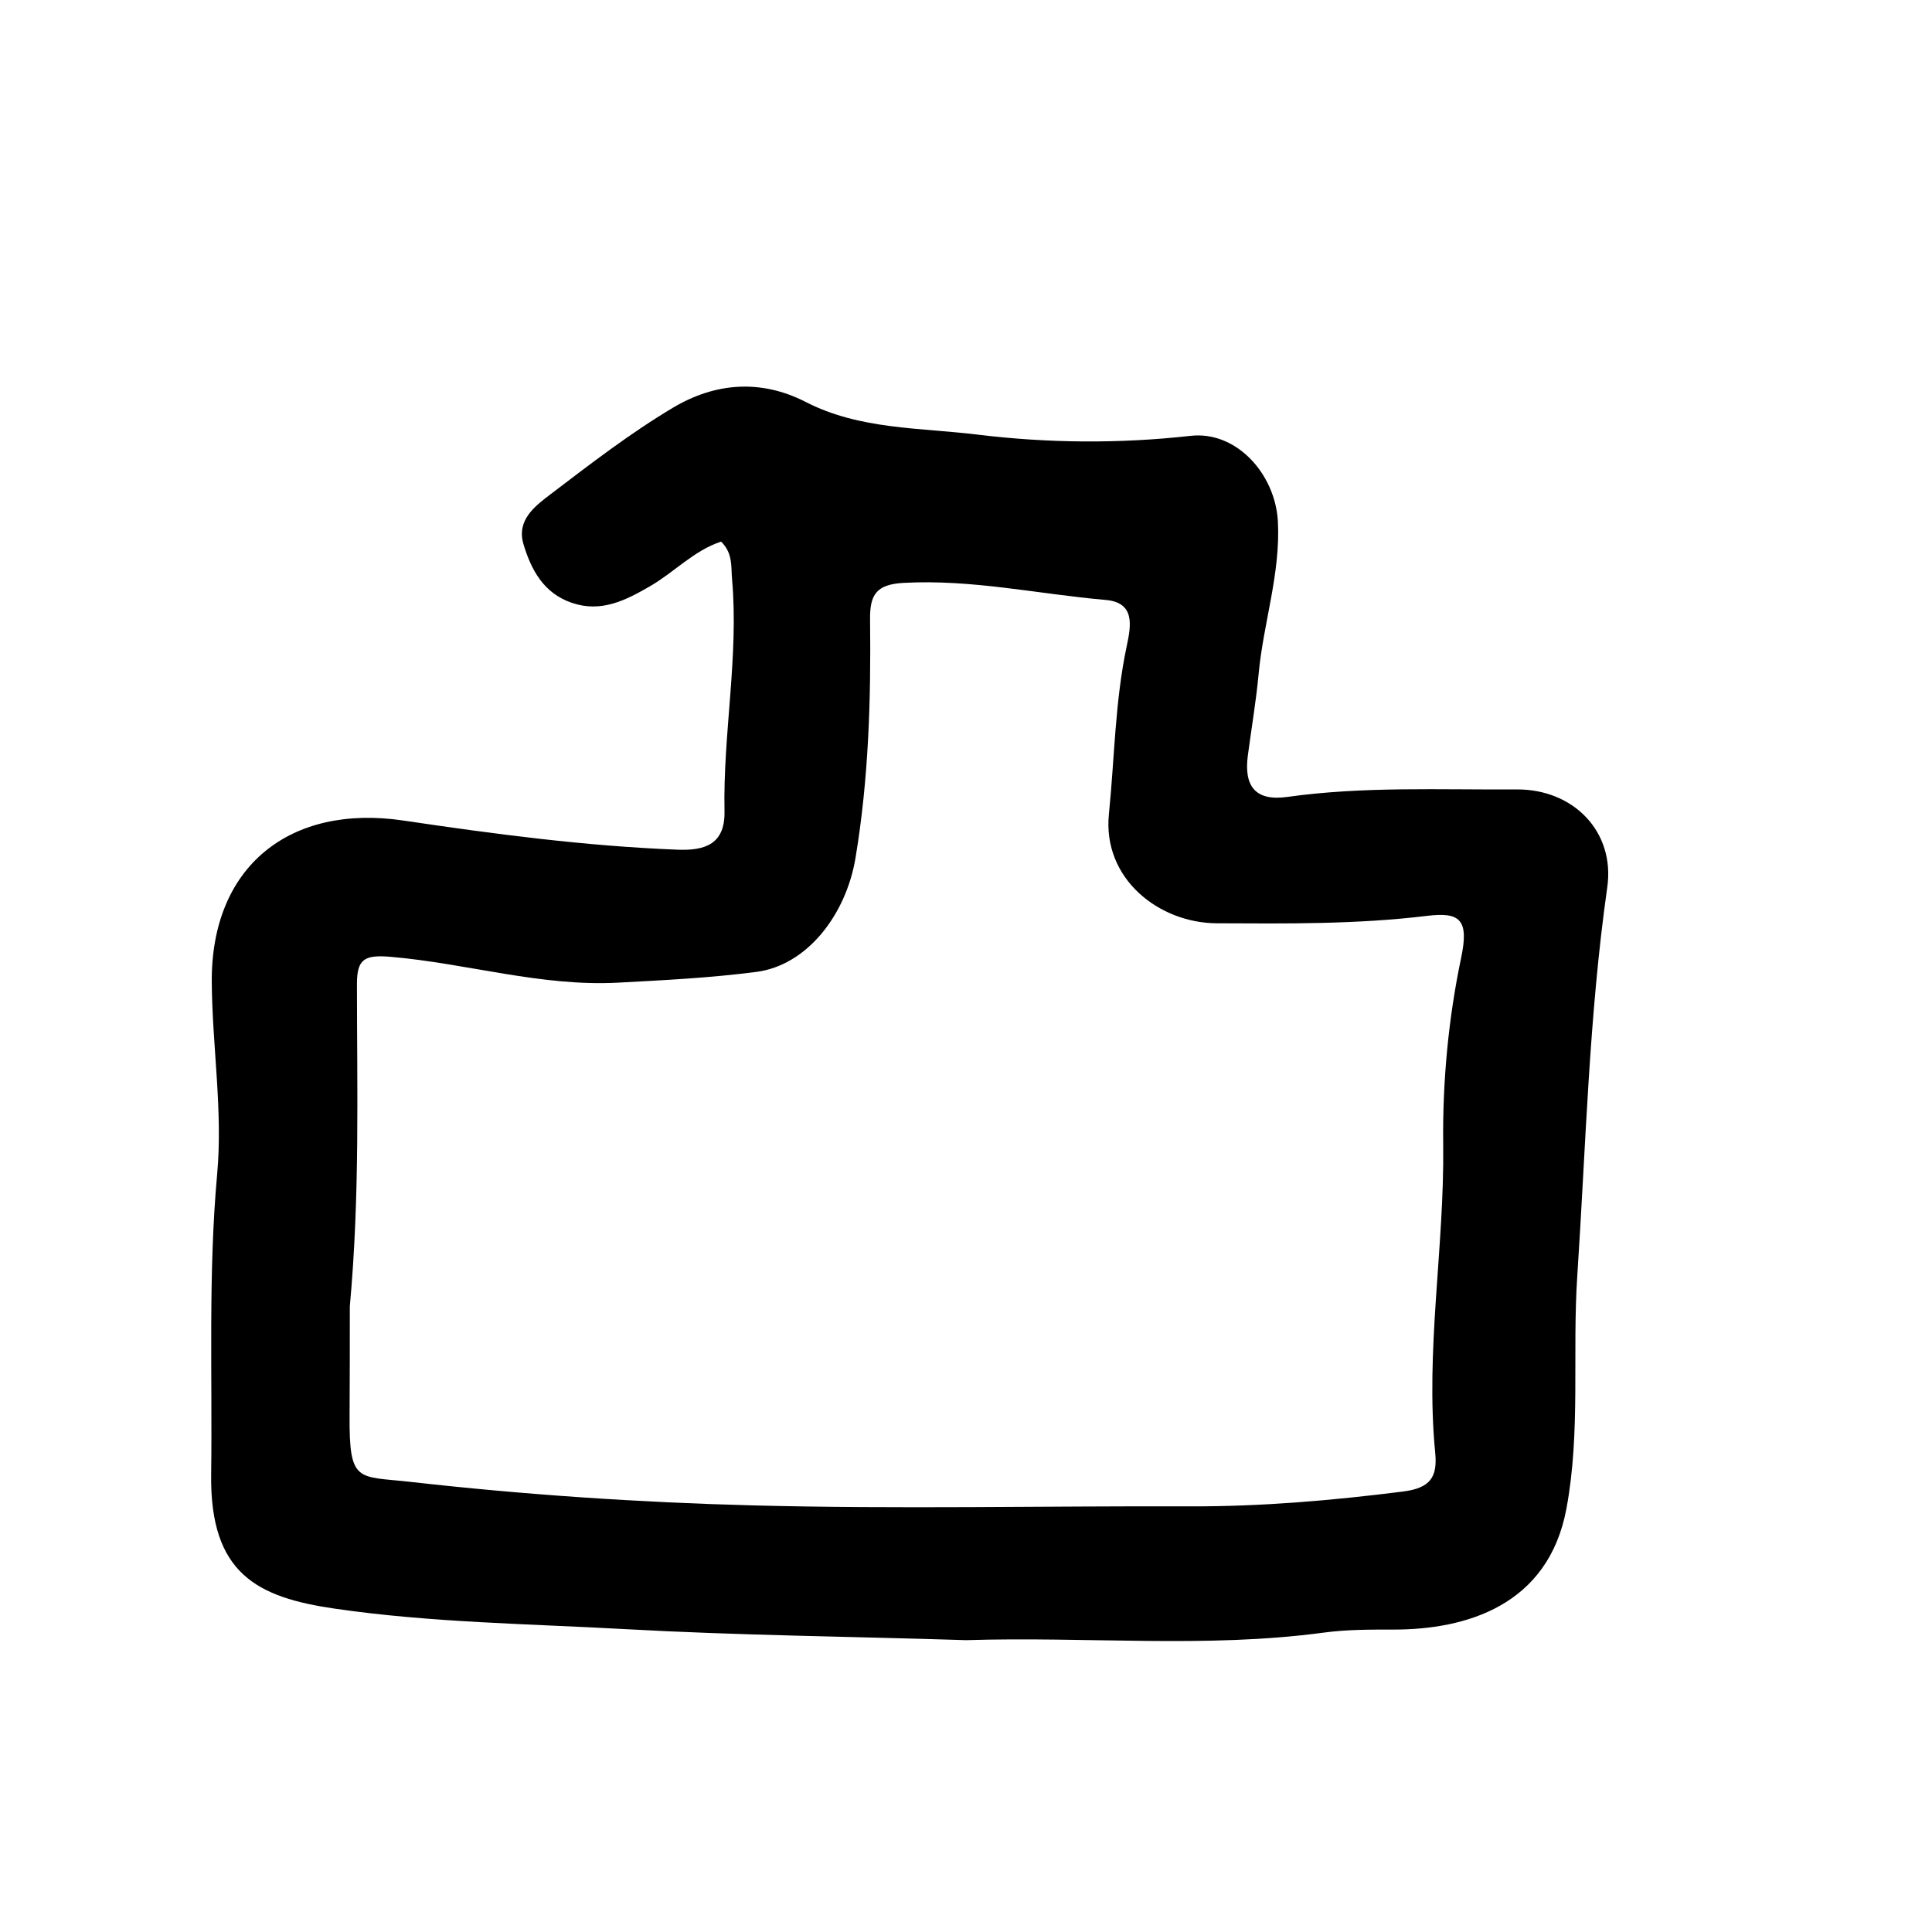 <svg version="1.1" id="Layer_1" xmlns="http://www.w3.org/2000/svg" xmlns:xlink="http://www.w3.org/1999/xlink" x="0px" y="0px"
	 width="100%" viewBox="0 0 256 256" enable-background="new 0 0 256 256" xml:space="preserve">
<path fill="#000000" opacity="1" stroke="none" 
	d="
M128.015,217.329 
	C112.647,216.843 97.78,216.698 82.901,215.872 
	C70.034,215.158 57.088,215.009 44.355,213.154 
	C34.084,211.659 27.808,208.529 27.979,195.365 
	C28.152,182.091 27.571,168.837 28.778,155.539 
	C29.537,147.168 28.125,138.621 28.06,130.151 
	C27.942,114.808 38.402,106.489 53.463,108.727 
	C65.491,110.515 77.588,112.112 89.781,112.589 
	C93.468,112.734 96.09,111.825 96.001,107.487 
	C95.792,97.199 97.913,86.987 96.996,76.672 
	C96.851,75.033 97.124,73.327 95.552,71.765 
	C91.953,72.946 89.34,75.822 86.131,77.679 
	C82.907,79.544 79.679,81.207 75.785,79.884 
	C72.047,78.615 70.395,75.539 69.367,72.121 
	C68.409,68.937 70.864,67.078 72.906,65.525 
	C78.195,61.501 83.491,57.409 89.185,54.017 
	C94.695,50.734 100.761,50.181 106.778,53.27 
	C113.929,56.942 121.854,56.653 129.527,57.588 
	C138.927,58.733 148.309,58.805 157.773,57.75 
	C163.836,57.073 169.002,62.822 169.328,69.118 
	C169.684,76.015 167.404,82.538 166.775,89.291 
	C166.438,92.911 165.824,96.504 165.345,100.111 
	C164.817,104.097 166.271,106.2 170.573,105.597 
	C180.668,104.181 190.826,104.667 200.965,104.603 
	C208.479,104.555 214.023,110.188 212.97,117.579 
	C210.535,134.684 210.134,151.903 208.996,169.092 
	C208.317,179.358 209.461,189.684 207.562,199.891 
	C205.165,212.772 194.225,215.934 184.651,215.927 
	C181.531,215.925 178.457,215.918 175.375,216.332 
	C159.79,218.427 144.129,216.831 128.015,217.329 
M46.353,173.108 
	C46.345,177.911 46.359,182.715 46.322,187.518 
	C46.254,196.588 47.369,195.564 54.349,196.353 
	C69.399,198.054 84.569,199.076 99.713,199.471 
	C119.018,199.975 138.346,199.535 157.663,199.6 
	C167.134,199.631 176.515,198.825 185.906,197.635 
	C189.504,197.179 190.489,195.749 190.173,192.505 
	C188.846,178.862 191.4,165.314 191.231,151.673 
	C191.129,143.406 191.912,134.975 193.613,126.896 
	C194.686,121.803 193.403,120.83 189.096,121.355 
	C179.827,122.485 170.522,122.384 161.217,122.339 
	C153.568,122.303 146.066,116.429 146.936,107.865 
	C147.69,100.439 147.737,92.94 149.3,85.597 
	C149.881,82.864 150.422,79.836 146.502,79.495 
	C137.59,78.72 128.798,76.739 119.742,77.234 
	C116.126,77.432 115.249,78.779 115.288,82.078 
	C115.412,92.651 115.107,103.19 113.359,113.681 
	C112.103,121.219 106.94,127.907 100.229,128.781 
	C94.161,129.572 88.021,129.879 81.903,130.206 
	C71.702,130.752 61.88,127.654 51.807,126.787 
	C48.29,126.484 47.297,127.064 47.298,130.389 
	C47.3,144.353 47.699,158.33 46.353,173.108 
z"/>
</svg>
